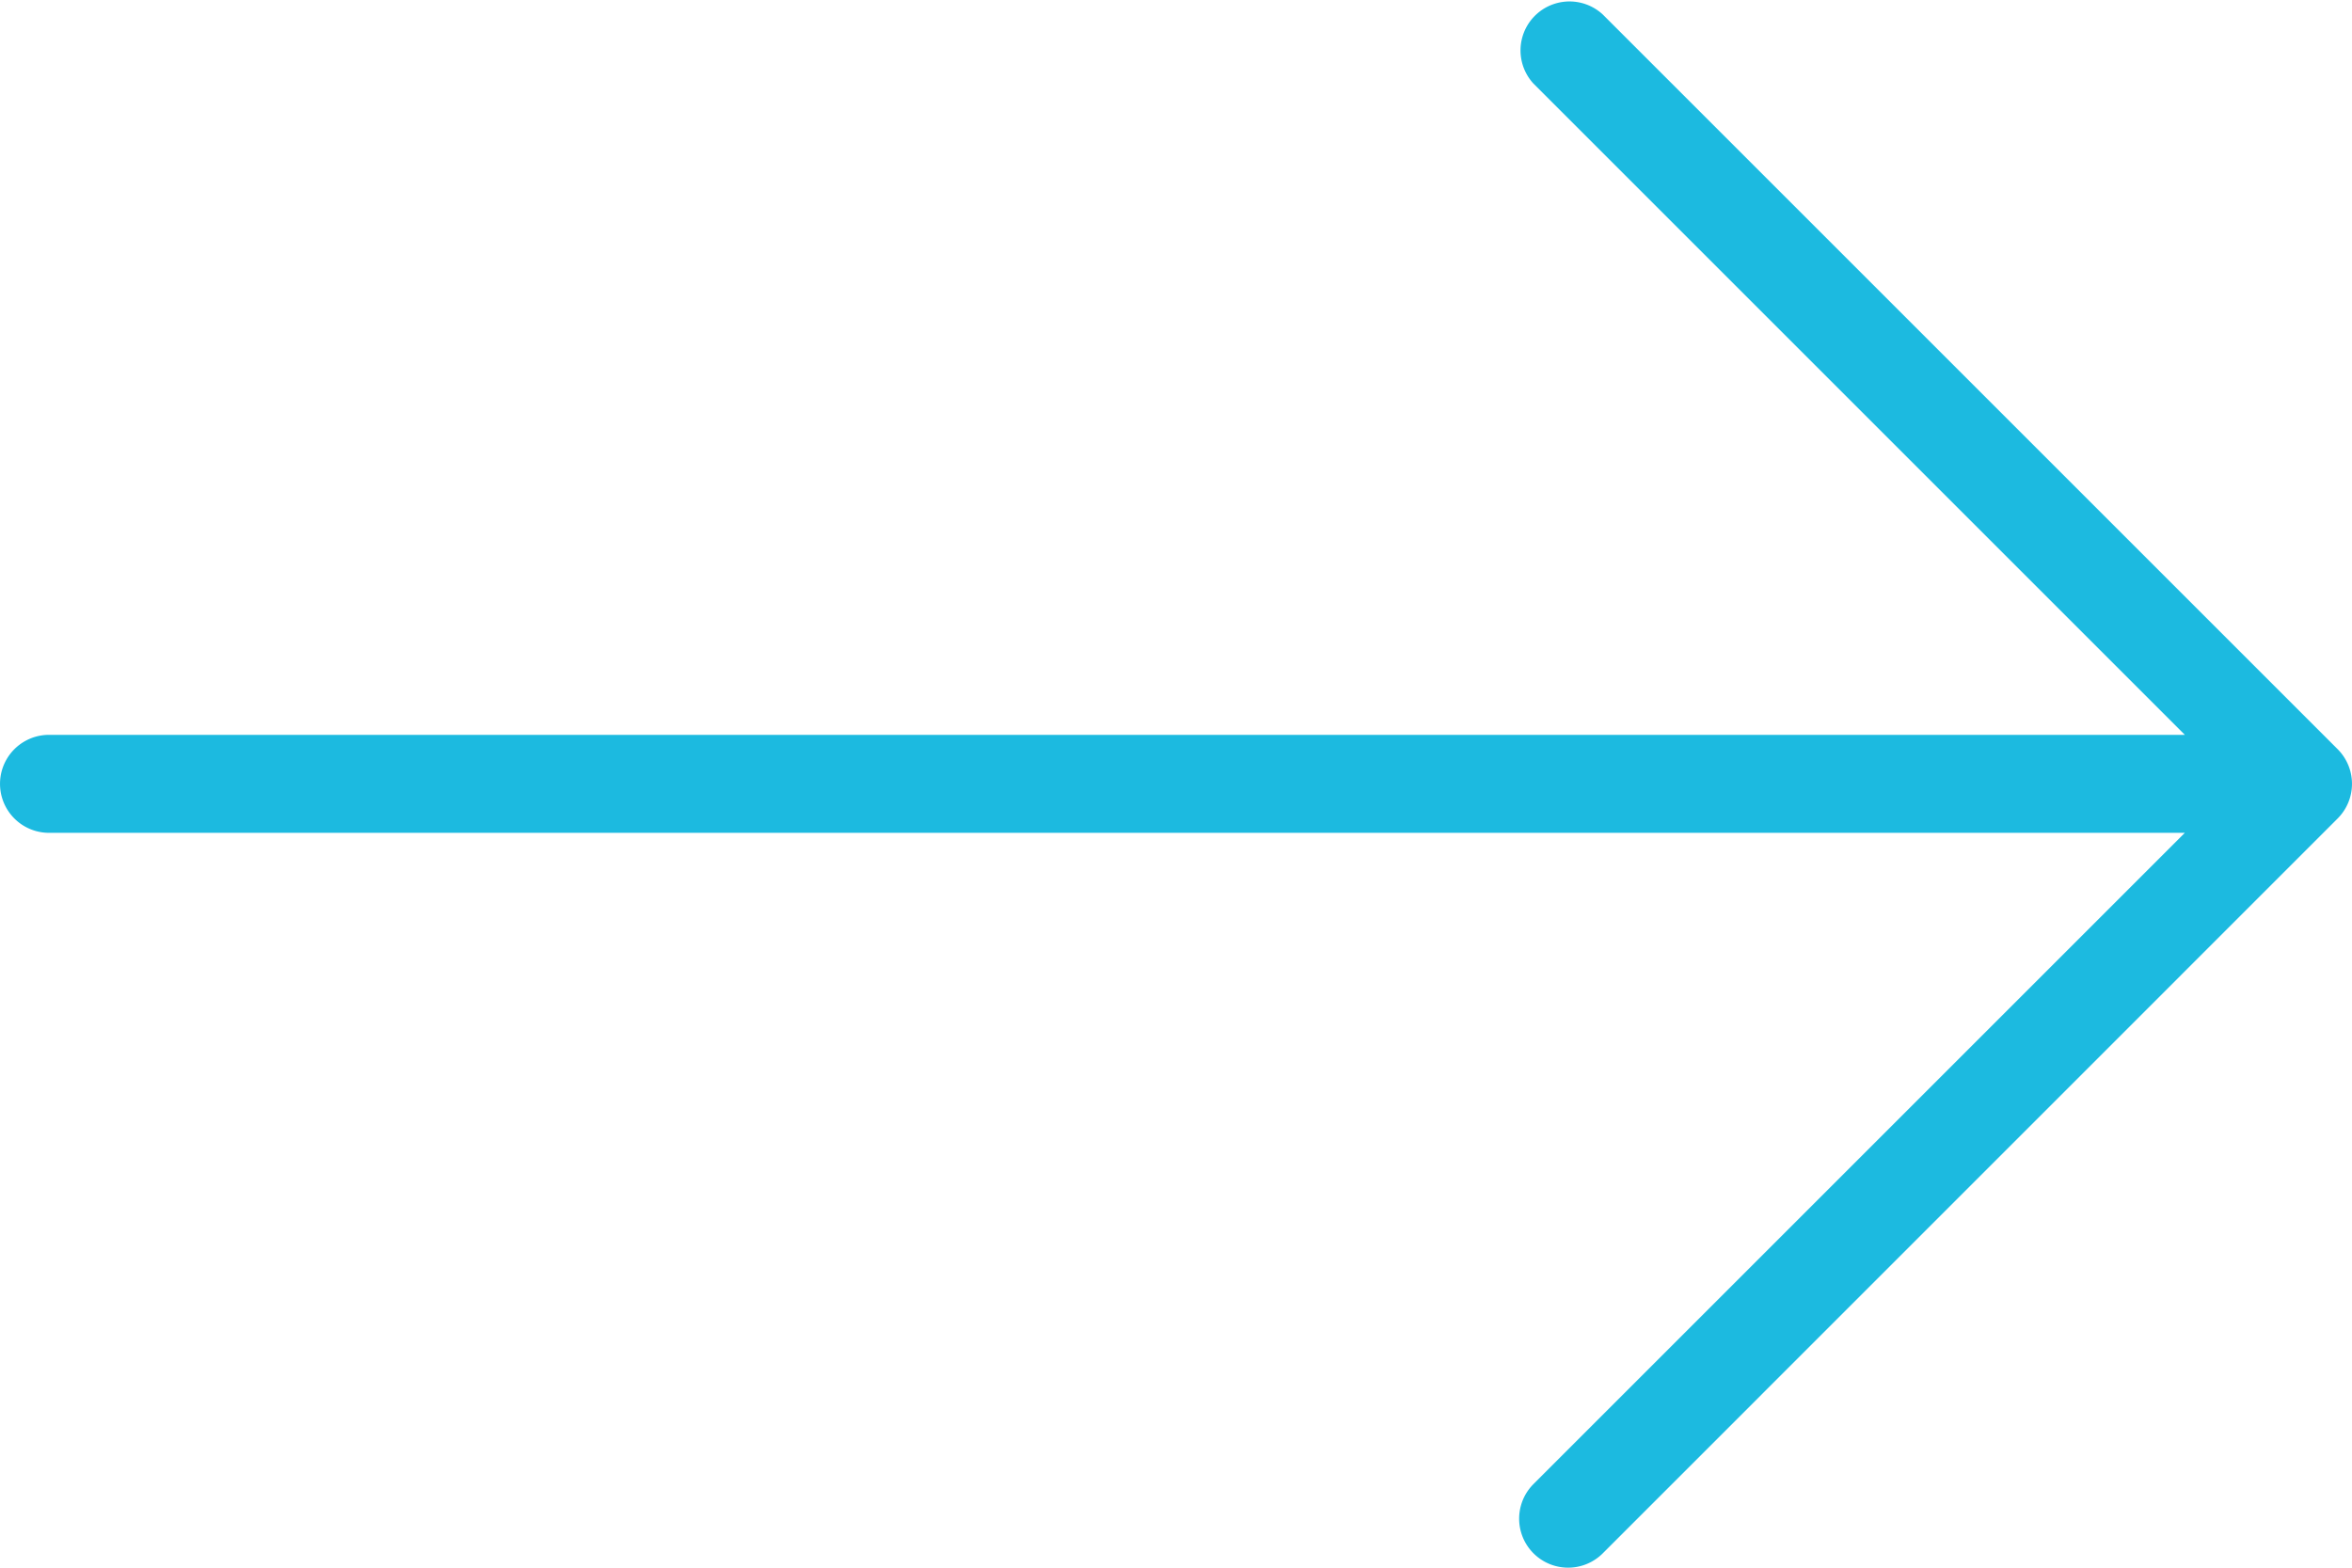 <svg xmlns="http://www.w3.org/2000/svg" width="63.191" height="42.127" viewBox="0 0 63.191 42.127">
  <path id="Path_94" data-name="Path 94" d="M62.806,20.133,43.058.386A1.316,1.316,0,0,0,41.2,2.247l17.5,17.5H1.317a1.316,1.316,0,1,0,0,2.633H58.7l-17.5,17.5a1.316,1.316,0,0,0,1.862,1.861L62.806,21.994a1.318,1.318,0,0,0,0-1.861Zm0,0" transform="translate(0 0)" fill="#1cbae0"/>
</svg>
